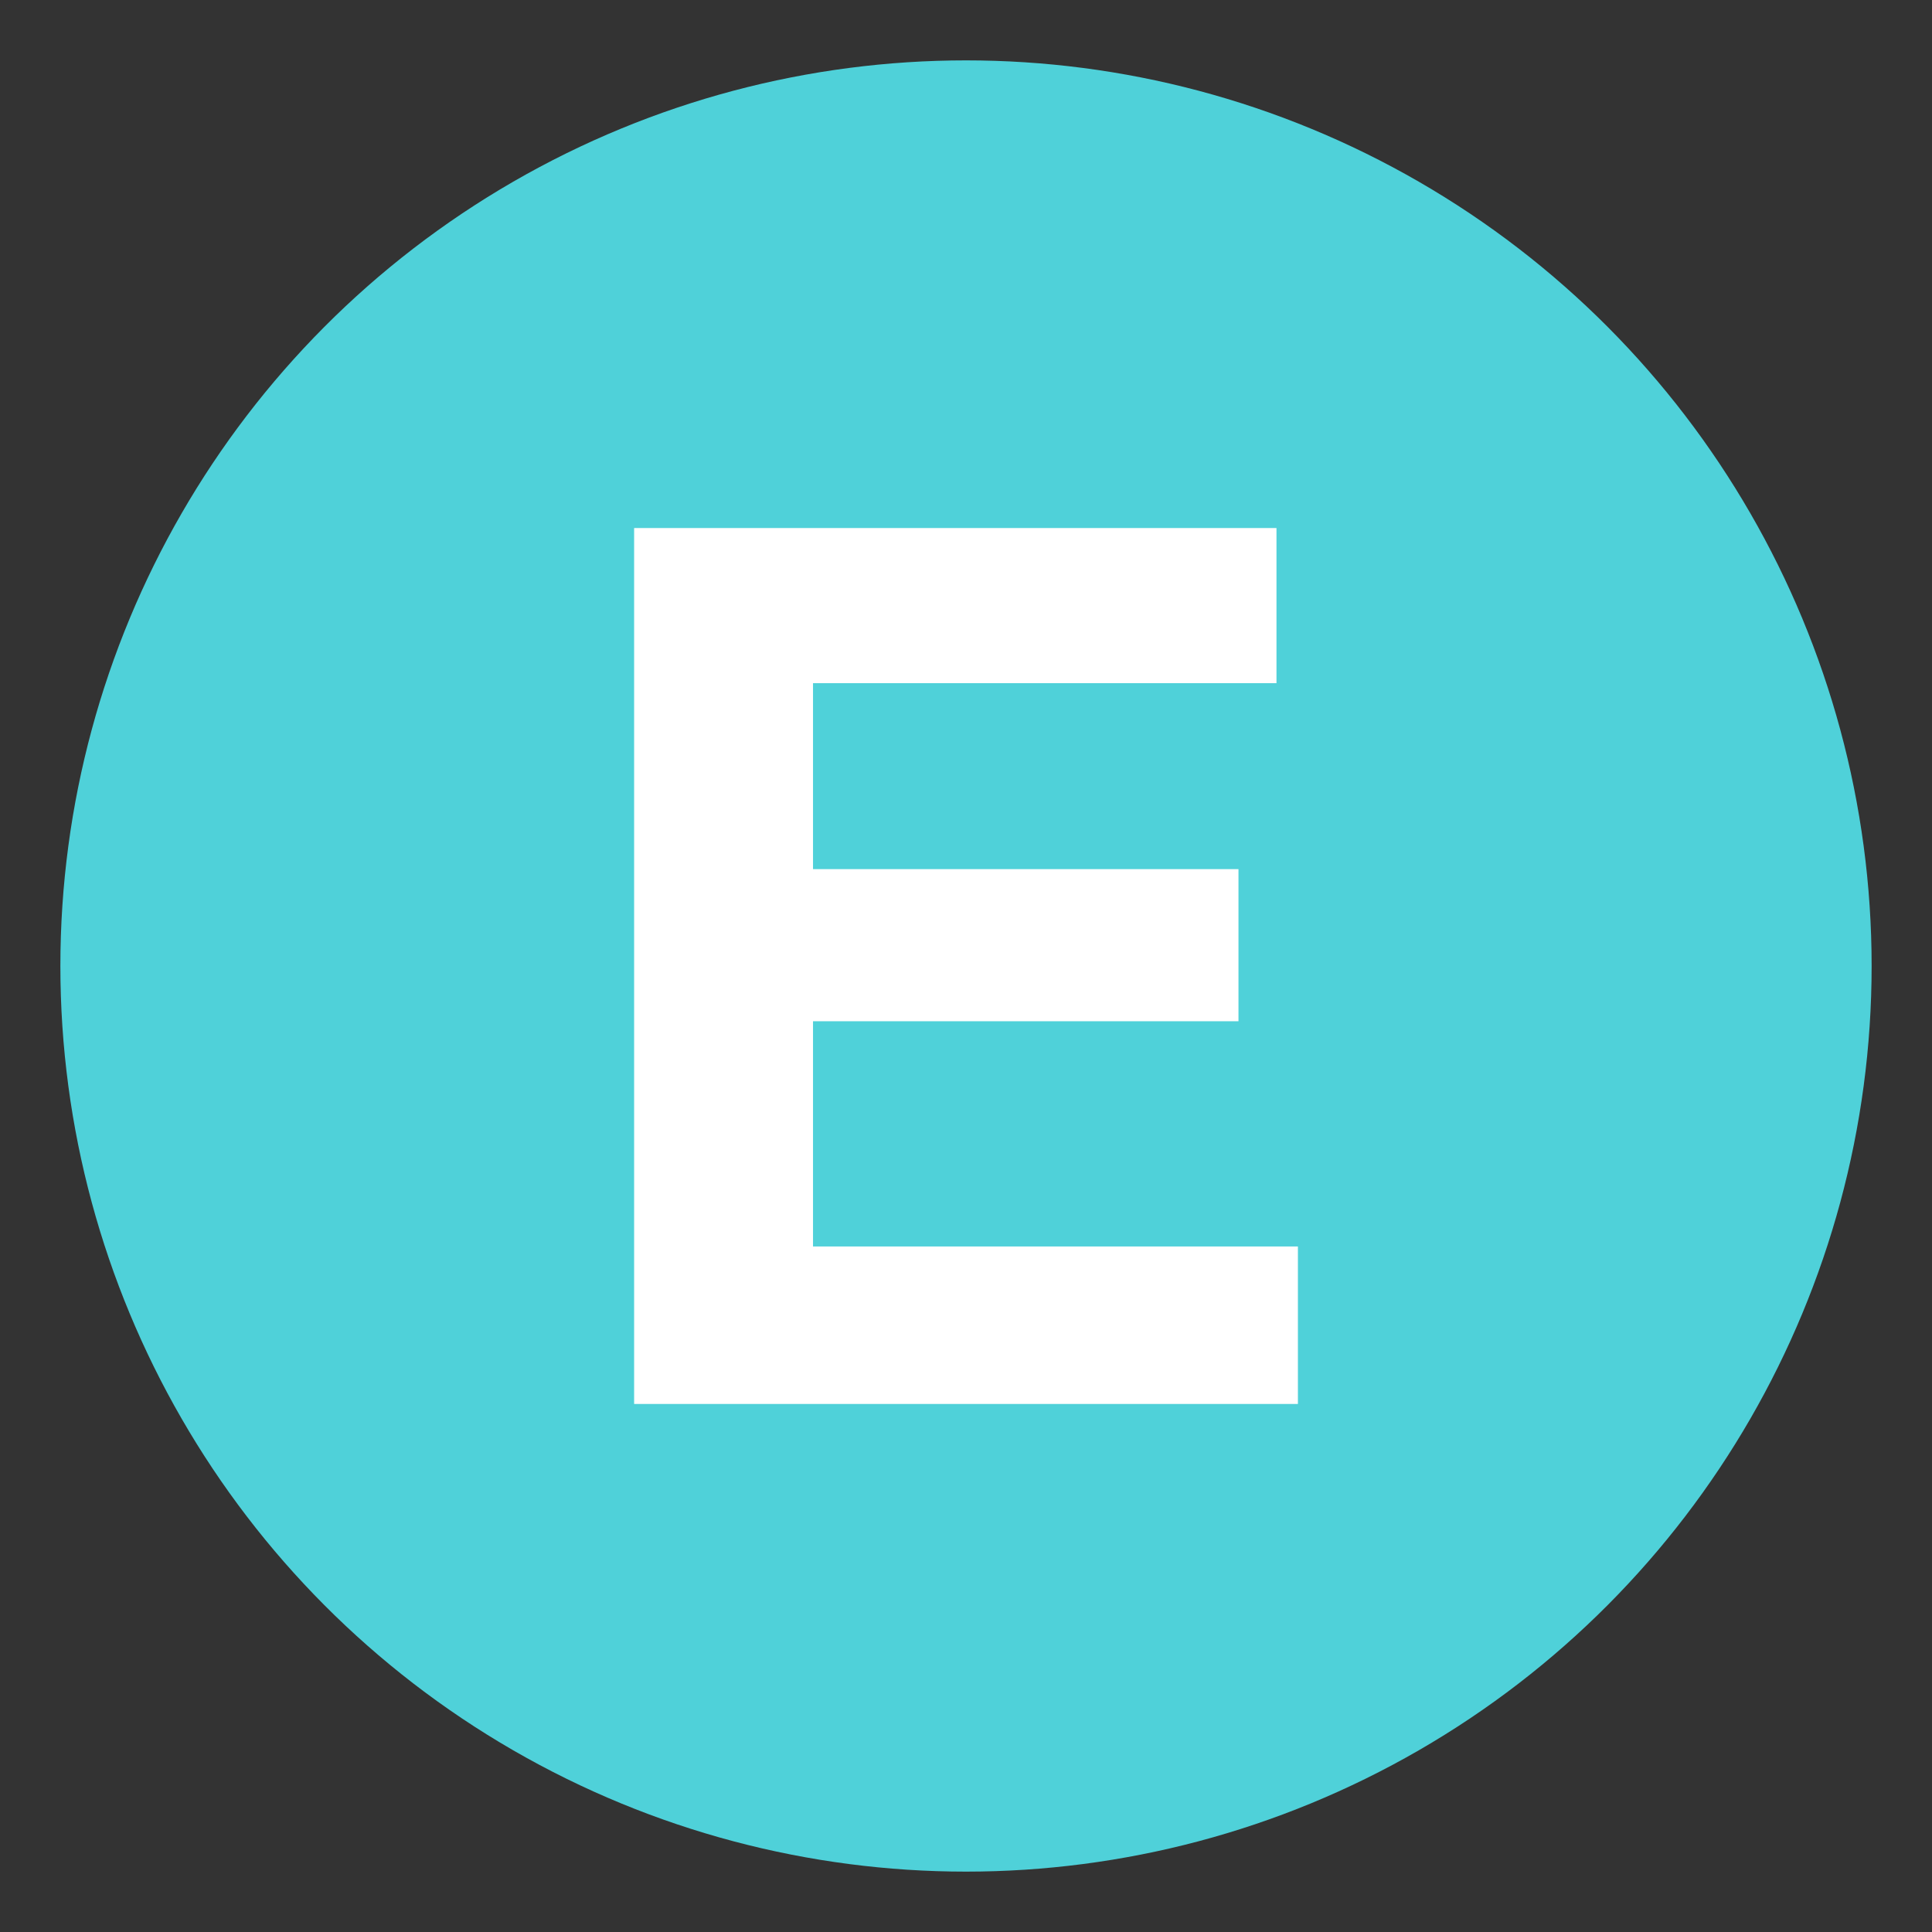 <svg xmlns="http://www.w3.org/2000/svg" width="64" height="64" viewBox="0 0 64 64"><rect x="0" y="0" width="64" height="64" fill="#333333" stroke="none"/><circle fill="#4FD1D9" cx="32" cy="32" r="30"/><path fill="#FFF" d="M42.285 22.631H26.932v6.16h14.094v5.039H26.932v7.461h16.063v5.217H21.006V17.492h21.279v5.139z"/></svg>